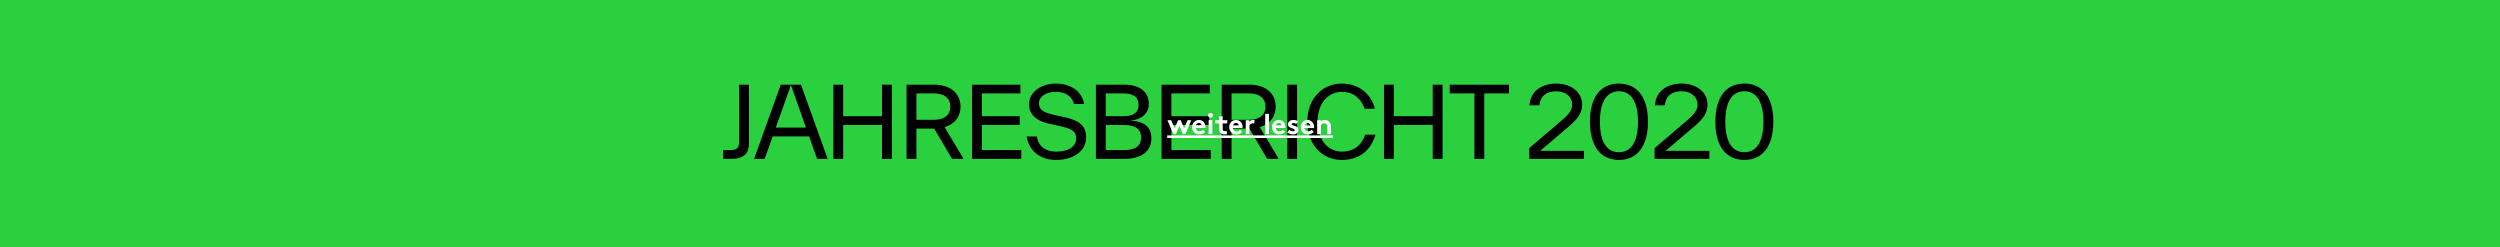 <svg xmlns="http://www.w3.org/2000/svg" width="1920" height="190" viewBox="0 0 1920 190">
  <g id="Gruppe_299" data-name="Gruppe 299" transform="translate(0 -2040)">
    <rect id="Rechteck_90" data-name="Rechteck 90" width="1920" height="190" transform="translate(0 2040)" fill="#2ad03d"/>
    <path id="Pfad_343" data-name="Pfad 343" d="M422.35,76c8.1,0,12.825-3.825,12.825-11.4V19H427.6V63.475c0,3.9-1.875,5.775-6.225,5.775H415.3V76Zm73.275,0L475.15,19H459.625L439.15,76h8.1l6.15-17.25h27.975L487.525,76Zm-28.2-56.7L478.975,52H455.8ZM537.4,43.225H507.55V19h-7.575V76h7.575V49.975H537.4V76h7.575V19H537.4Zm48.075,8.4c7.65-2.25,12.225-7.95,12.225-15.75C597.7,25.6,589.825,19,577.225,19h-21V76H563.8V52.75h13.65L591.175,76h8.85Zm-8.1-25.875c7.725,0,12.45,3.6,12.45,10.125S585.1,46,577.375,46H563.8V25.75Zm36.75,24.225H643.15v-6.75H614.125V25.75h29.55V19H606.55V76h37.8V69.25H614.125Zm56.85,26.85c13.95,0,23.175-7.125,23.175-17.325,0-8.925-5.175-12.975-16.65-15.525L670.375,42.4c-8.775-1.95-12.45-3.75-12.45-9.15,0-5.25,5.7-8.7,12.9-8.7,6.9,0,12.15,2.775,13.95,9.3h7.875c-1.65-9.375-9.825-15.675-21.825-15.675-11.475,0-20.55,6.75-20.55,15.825,0,8.55,6.45,13.05,15.375,15l7.125,1.575c9.15,2.025,13.725,3.525,13.725,9.75,0,5.925-5.475,10.125-15.525,10.125-7.65,0-13.575-3.9-14.625-11.625h-7.875C650.2,70,658.9,76.825,670.975,76.825Zm57.15-30.15c8.4-.825,14.175-5.4,14.175-12.9C742.3,25.9,736.975,19,723.1,19H701.65V76H723.1c13.425,0,21.15-5.55,21.15-15.825C744.25,51.55,738.7,47.05,728.125,46.675Zm6.3-12.15c0,6.075-4.2,8.7-11.325,8.7H709.225V25.75H723.1C730.225,25.75,734.425,28.525,734.425,34.525Zm-25.2,34.725V49.975h14.1c8.775,0,13.05,3.375,13.05,9.675,0,6.225-4.275,9.6-13.05,9.6Zm50.4-19.275H788.65v-6.75H759.625V25.75h29.55V19H752.05V76h37.8V69.25H759.625Zm67.875,1.65c7.65-2.25,12.225-7.95,12.225-15.75C839.725,25.6,831.85,19,819.25,19h-21V76h7.575V52.75h13.65L833.2,76h8.85ZM819.4,25.75c7.725,0,12.45,3.6,12.45,10.125S827.125,46,819.4,46H805.825V25.75ZM856.15,76V19h-7.575V76Zm34.275.825c12.9,0,22.125-6.525,25.95-19.425H908.5c-2.85,8.25-8.85,13.05-18.075,13.05C879.7,70.45,871.9,61.075,871.9,47.5c0-13.5,7.425-22.95,18.75-22.95,9.15,0,14.7,5.55,17.4,12.975h7.875C913,26.125,903.7,18.175,890.65,18.175c-15.375,0-26.625,11.775-26.625,29.325C864.025,65.125,875.425,76.825,890.425,76.825Zm69.9-33.6h-29.85V19H922.9V76h7.575V49.975h29.85V76H967.9V19h-7.575ZM973.375,19v6.75H992.35V76h7.575V25.75H1018.9V19Zm91.8,31.875c6.225-5.325,9.9-9.975,9.9-16.35,0-10.05-8.625-16.35-20.025-16.35-10.35,0-19.725,5.4-20.4,16.725h7.65c.6-7.2,5.4-10.8,12.75-10.8,7.875,0,12.375,4.575,12.375,10.425,0,4.425-3.675,8.25-8.1,12l-24.9,21.225V76H1076.5V69.85h-33.6Zm38.175,25.95c13.95,0,22.275-10.35,22.275-29.325s-8.325-29.325-22.275-29.325-22.275,10.35-22.275,29.325S1089.4,76.825,1103.35,76.825Zm0-5.925c-9.225,0-14.625-7.8-14.625-23.4s5.4-23.4,14.625-23.4,14.625,7.8,14.625,23.4S1112.575,70.9,1103.35,70.9Zm58.125-20.025c6.225-5.325,9.9-9.975,9.9-16.35,0-10.05-8.625-16.35-20.025-16.35-10.35,0-19.725,5.4-20.4,16.725h7.65c.6-7.2,5.4-10.8,12.75-10.8,7.875,0,12.375,4.575,12.375,10.425,0,4.425-3.675,8.25-8.1,12l-24.9,21.225V76H1172.8V69.85h-33.6Zm38.175,25.95c13.95,0,22.275-10.35,22.275-29.325s-8.325-29.325-22.275-29.325-22.275,10.35-22.275,29.325S1185.7,76.825,1199.65,76.825Zm0-5.925c-9.225,0-14.625-7.8-14.625-23.4s5.4-23.4,14.625-23.4,14.625,7.8,14.625,23.4S1208.875,70.9,1199.65,70.9Z" transform="translate(140 2086)"/>
    <path id="Pfad_344" data-name="Pfad 344" d="M-54.23-6.2-51.546,0h1.98l4.488-10.67H-47.96l-2.618,6.226L-53.24-10.67h-1.98L-57.9-4.444l-2.6-6.226h-2.882L-58.894,0h1.98Zm18.15,2.882A3.776,3.776,0,0,1-38.764-2.09a2.8,2.8,0,0,1-2.882-2.53h7.392a4.691,4.691,0,0,0,.066-.814,5.18,5.18,0,0,0-5.038-5.456,5.262,5.262,0,0,0-5.192,5.566A5.336,5.336,0,0,0-38.83.22a5.79,5.79,0,0,0,4.378-1.914ZM-41.514-6.71a2.314,2.314,0,0,1,2.288-1.87,2.128,2.128,0,0,1,2.112,1.87Zm12.606-3.96h-2.86V0h2.86Zm-3.3-3.784a1.831,1.831,0,0,0,1.87,1.826,1.831,1.831,0,0,0,1.87-1.826,1.831,1.831,0,0,0-1.87-1.826A1.831,1.831,0,0,0-32.208-14.454ZM-18.018-2.42a6.97,6.97,0,0,1-1.166.11,1.812,1.812,0,0,1-1.452-.528,1.964,1.964,0,0,1-.352-1.342V-8.25h3.52v-2.42h-3.52v-2.97h-2.86v2.97h-2.97v2.42h2.97v3.74a5.006,5.006,0,0,0,.792,3.19A4.394,4.394,0,0,0-19.36.22,7.042,7.042,0,0,0-17.578,0Zm10.428-.9A3.776,3.776,0,0,1-10.274-2.09a2.8,2.8,0,0,1-2.882-2.53h7.392A4.691,4.691,0,0,0-5.7-5.434a5.18,5.18,0,0,0-5.038-5.456,5.262,5.262,0,0,0-5.192,5.566A5.336,5.336,0,0,0-10.34.22,5.79,5.79,0,0,0-5.962-1.694ZM-13.024-6.71a2.314,2.314,0,0,1,2.288-1.87A2.128,2.128,0,0,1-8.624-6.71ZM3.542-10.8a5.827,5.827,0,0,0-.968-.088,3.994,3.994,0,0,0-3.1,1.3V-10.67h-2.75V0h2.86V-6.71a3.166,3.166,0,0,1,2.6-1.54,3.977,3.977,0,0,1,1.034.11Zm11-4.818h-2.86V0h2.86ZM25.3-3.322A3.776,3.776,0,0,1,22.616-2.09a2.8,2.8,0,0,1-2.882-2.53h7.392a4.691,4.691,0,0,0,.066-.814,5.18,5.18,0,0,0-5.038-5.456,5.262,5.262,0,0,0-5.192,5.566A5.336,5.336,0,0,0,22.55.22a5.79,5.79,0,0,0,4.378-1.914ZM19.866-6.71a2.314,2.314,0,0,1,2.288-1.87,2.128,2.128,0,0,1,2.112,1.87Zm8.8,5.5A7.38,7.38,0,0,0,32.956.22C35.2.22,37.2-1.034,37.2-3.08c0-3.7-5.17-3.146-5.17-4.532,0-.55.66-.858,1.452-.858a3.6,3.6,0,0,1,2.046.726l1.342-2.068a6.619,6.619,0,0,0-3.608-1.078c-2.112,0-4.092,1.276-4.092,3.322,0,3.432,5.17,2.86,5.17,4.466,0,.528-.594.9-1.364.9a4.493,4.493,0,0,1-2.926-1.056ZM47.3-3.322A3.776,3.776,0,0,1,44.616-2.09a2.8,2.8,0,0,1-2.882-2.53h7.392a4.692,4.692,0,0,0,.066-.814,5.18,5.18,0,0,0-5.038-5.456,5.262,5.262,0,0,0-5.192,5.566A5.336,5.336,0,0,0,44.55.22a5.79,5.79,0,0,0,4.378-1.914ZM41.866-6.71a2.314,2.314,0,0,1,2.288-1.87,2.128,2.128,0,0,1,2.112,1.87ZM54.472,0V-6.93a3.407,3.407,0,0,1,2.6-1.32,2.249,2.249,0,0,1,1.606.594,2.579,2.579,0,0,1,.638,2V0h2.86V-5.434a5.382,5.382,0,0,0-1.1-3.74,4.807,4.807,0,0,0-3.7-1.716,4.706,4.706,0,0,0-3.014,1.078v-.858h-2.75V0ZM-63.6,1H63.6V3H-63.6Z" transform="translate(960 2143)" fill="#fff"/>
  </g>
</svg>
